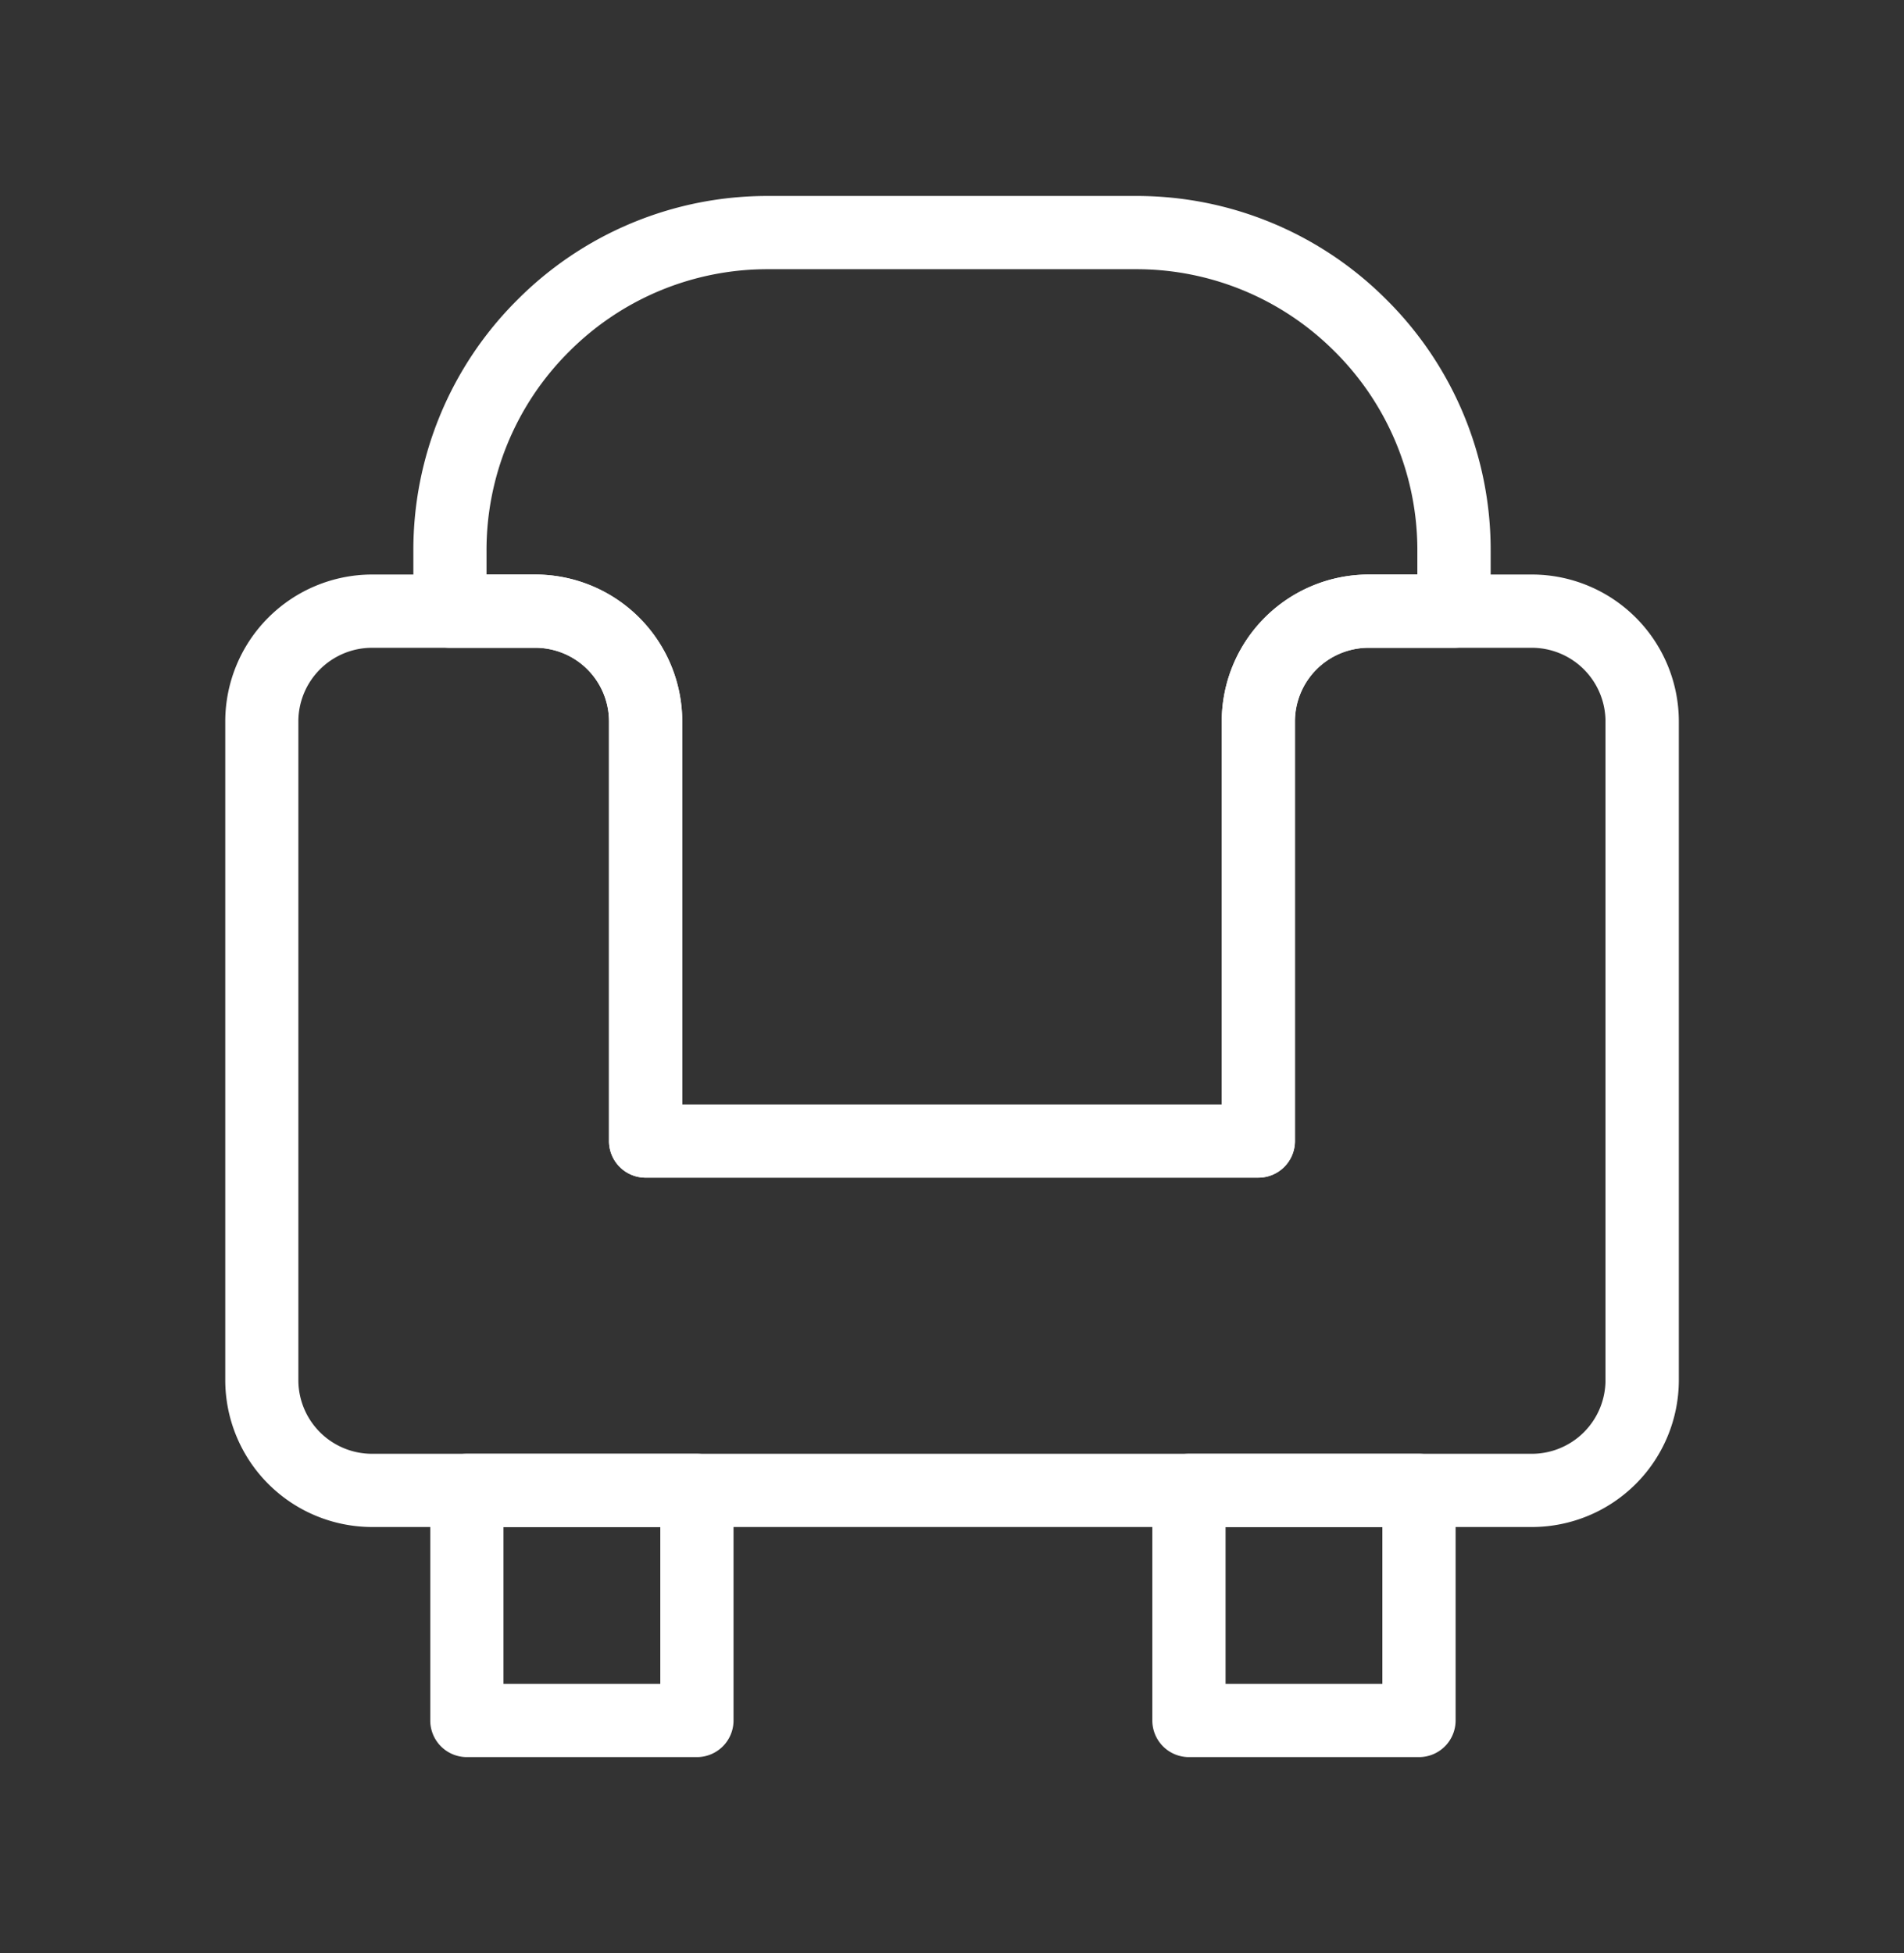 <svg xmlns="http://www.w3.org/2000/svg" width="78" height="80" viewBox="0 0 78 80"><rect x="0" y="0" width="78" height="80" fill="#333333" stroke="none"/><g transform="translate(-586 -876.3)"><rect width="78" height="80" transform="translate(586 876.3)" fill="none"/><g transform="translate(604.433 885.827)"><path d="M-103.355,1765.241h-25.1a1.5,1.5,0,0,1-1.5-1.5v-17.189a3.019,3.019,0,0,0-3.015-3.016h-3.5a1.5,1.5,0,0,1-1.5-1.5v-2.47a14.442,14.442,0,0,1,4.258-10.279,14.443,14.443,0,0,1,10.279-4.258h15.059a14.443,14.443,0,0,1,10.279,4.258,14.442,14.442,0,0,1,4.258,10.279v2.47a1.5,1.5,0,0,1-1.5,1.5h-3.5a3.019,3.019,0,0,0-3.015,3.016v17.189A1.5,1.5,0,0,1-103.355,1765.241Zm-23.6-3h22.1v-15.689a6.023,6.023,0,0,1,6.015-6.016h2v-.97a11.461,11.461,0,0,0-3.379-8.158,11.462,11.462,0,0,0-8.158-3.379h-15.059a11.462,11.462,0,0,0-8.158,3.379,11.461,11.461,0,0,0-3.379,8.158v.97h2a6.023,6.023,0,0,1,6.015,6.016Z" transform="translate(136.471 -1726.529)" fill="#fff"/></g><path d="M-143.361,1747.976h6.695a6.023,6.023,0,0,1,6.015,6.016v15.689h22.1v-15.689a6.023,6.023,0,0,1,6.015-6.016h6.694a6.023,6.023,0,0,1,6.016,6.016v26.984a6.023,6.023,0,0,1-6.016,6.015h-47.517a6.022,6.022,0,0,1-6.015-6.015v-26.984A6.023,6.023,0,0,1-143.361,1747.976Zm36.307,24.706h-25.1a1.5,1.5,0,0,1-1.5-1.5v-17.189a3.019,3.019,0,0,0-3.015-3.016h-6.695a3.019,3.019,0,0,0-3.015,3.016v26.984a3.019,3.019,0,0,0,3.015,3.015h47.517a3.019,3.019,0,0,0,3.016-3.015v-26.984a3.02,3.02,0,0,0-3.016-3.016h-6.694a3.019,3.019,0,0,0-3.015,3.016v17.189A1.5,1.5,0,0,1-107.053,1772.681Z" transform="translate(744.602 -848.143)" fill="#fff"/><path d="M0-1.5H9.424a1.5,1.5,0,0,1,1.5,1.5V9.424a1.5,1.5,0,0,1-1.5,1.5H0a1.5,1.5,0,0,1-1.5-1.5V0A1.5,1.5,0,0,1,0-1.5Zm7.924,3H1.5V7.924H7.924Z" transform="translate(605.126 937.349)" fill="#fff"/><path d="M0-1.5H9.424a1.5,1.5,0,0,1,1.5,1.5V9.424a1.5,1.5,0,0,1-1.5,1.5H0a1.5,1.5,0,0,1-1.5-1.5V0A1.5,1.5,0,0,1,0-1.5Zm7.924,3H1.5V7.924H7.924Z" transform="translate(634.707 937.349)" fill="#fff"/></g></svg>